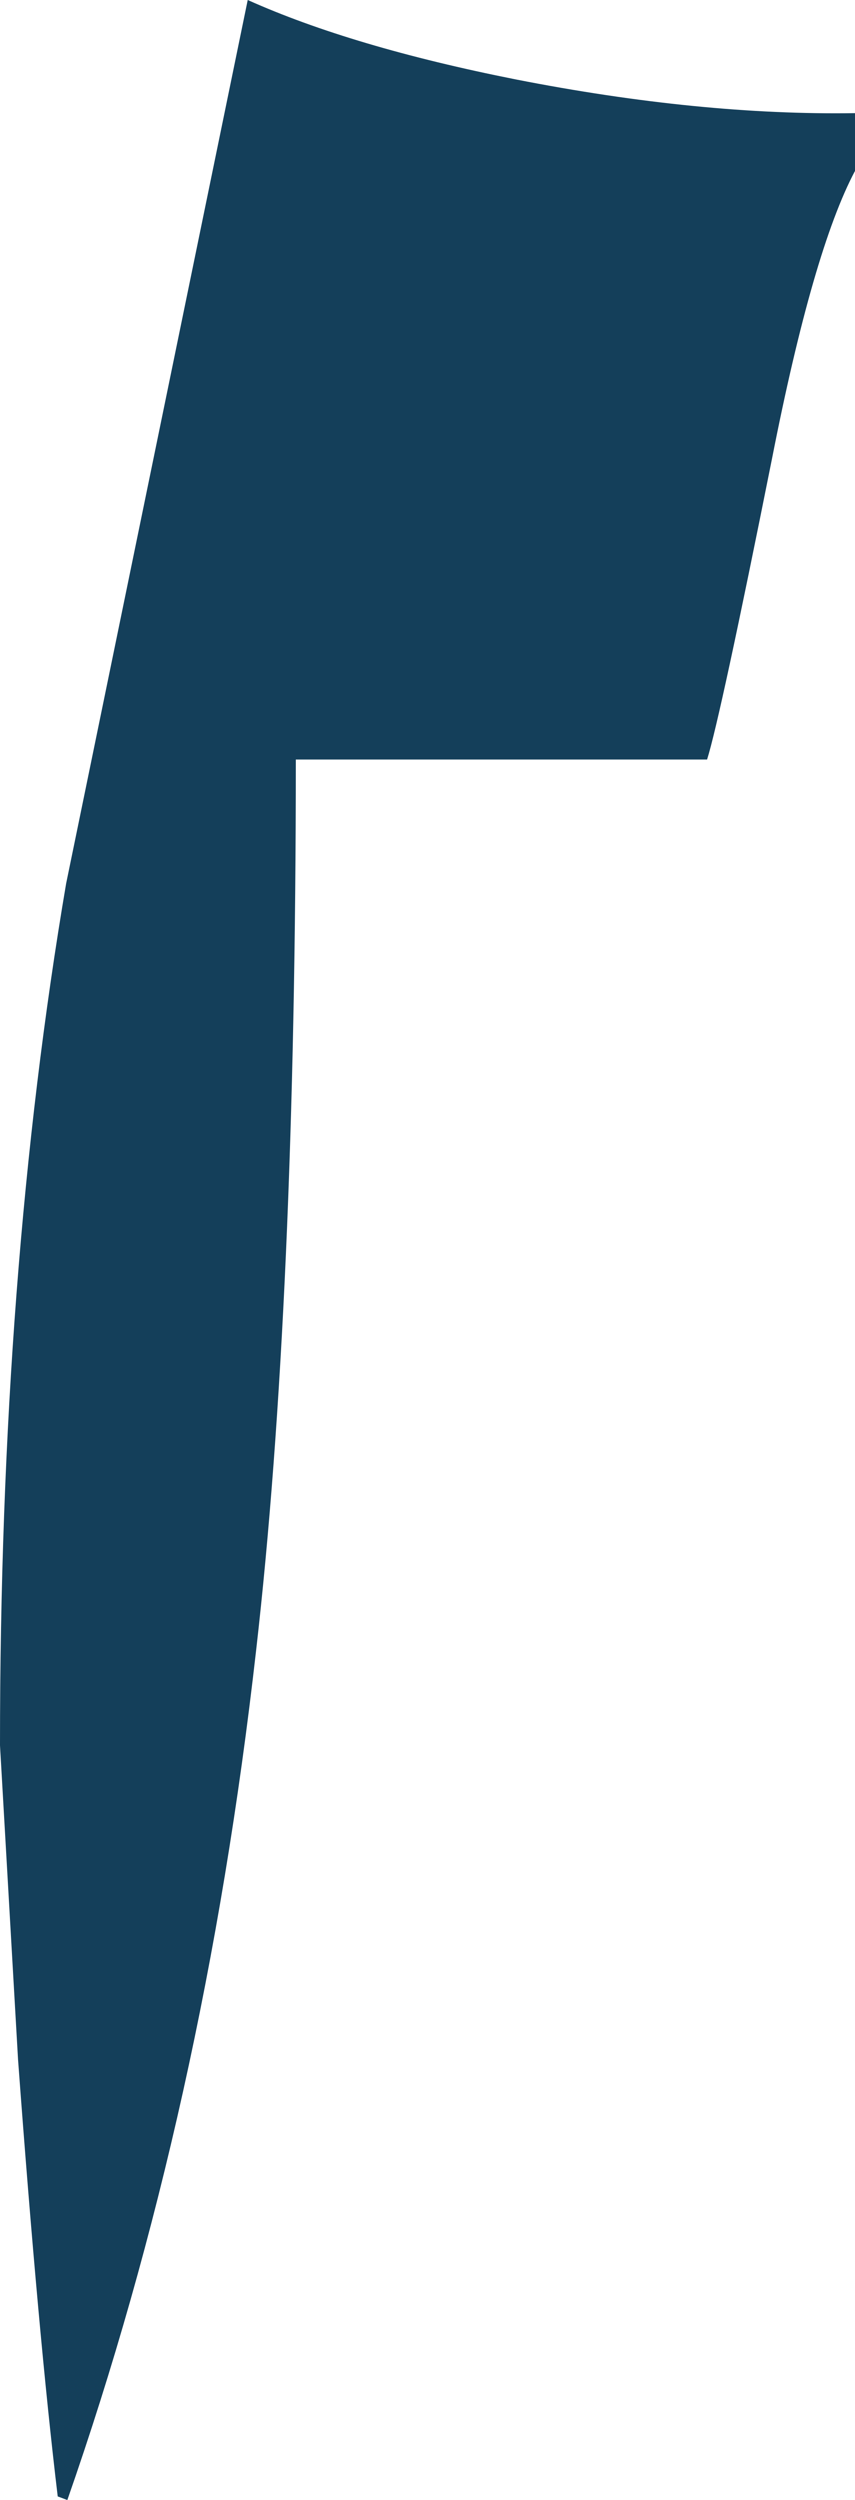 <?xml version="1.0" encoding="UTF-8" standalone="no"?>
<svg xmlns:xlink="http://www.w3.org/1999/xlink" height="103.85px" width="35.55px" xmlns="http://www.w3.org/2000/svg">
  <g transform="matrix(1.0, 0.0, 0.0, 1.0, 17.75, 51.9)">
    <path d="M3.7 -48.6 Q11.35 -47.1 17.8 -47.2 L17.8 -44.8 Q16.05 -41.5 14.35 -32.85 12.2 -22.1 11.65 -20.35 L-5.45 -20.35 Q-5.45 2.25 -7.1 16.65 -9.25 35.65 -14.95 51.95 L-15.35 51.8 Q-16.15 45.15 -17.0 33.65 L-17.75 20.6 Q-17.75 0.95 -15.0 -15.2 L-7.45 -51.9 Q-3.1 -49.95 3.7 -48.6" fill="#143f5a" fill-rule="evenodd" stroke="none"/>
  </g>
</svg>
